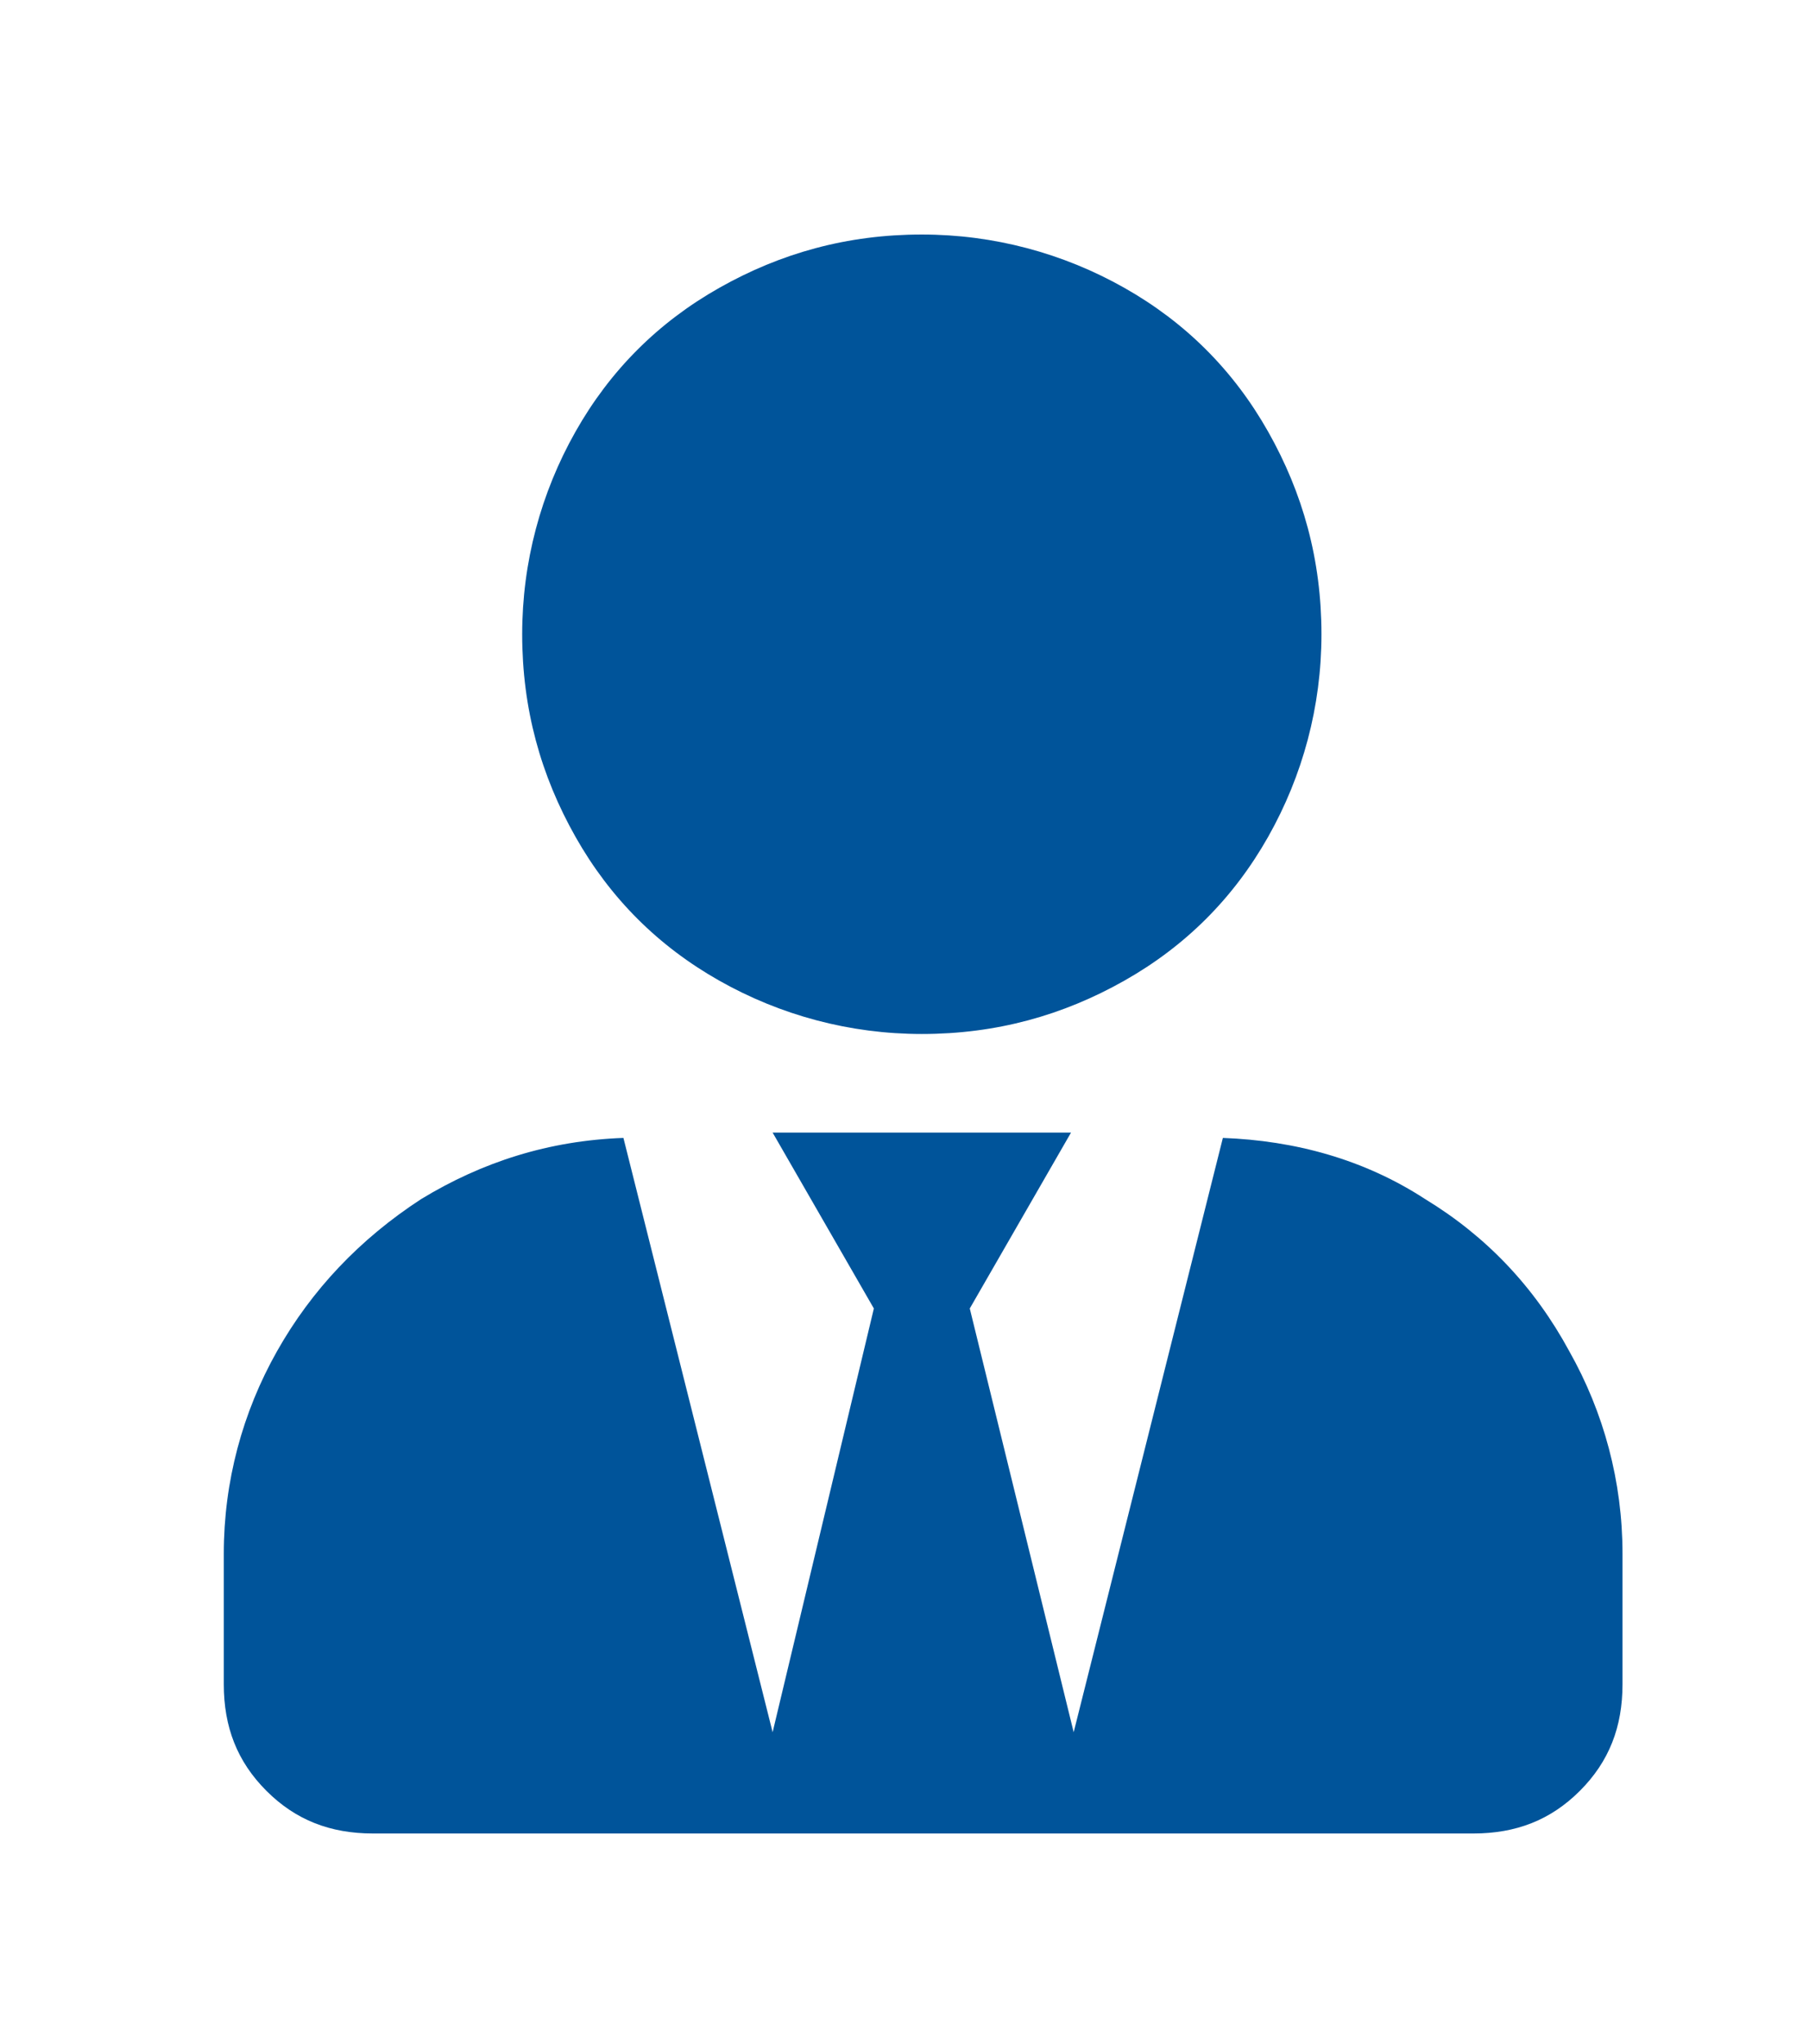 <?xml version="1.0" encoding="utf-8"?>
<!-- Generator: Adobe Illustrator 25.4.8, SVG Export Plug-In . SVG Version: 6.00 Build 0)  -->
<svg version="1.1" xmlns="http://www.w3.org/2000/svg" xmlns:xlink="http://www.w3.org/1999/xlink" x="0px" y="0px" width="67.9px"
	 height="76.7px" viewBox="0 0 67.9 76.7" style="enable-background:new 0 0 67.9 76.7;" xml:space="preserve">
<style type="text/css">
	.st0{opacity:0.85;fill:#00ACA1;}
	.st1{fill:#EBEBEB;}
	.st2{opacity:0.4;fill:#37424A;}
	.st3{fill:url(#SVGID_00000142177547680860742390000011885549497009839499_);}
	.st4{fill:#00549A;}
	.st5{fill:#00ACA1;}
	.st6{fill:none;stroke:#5E6A71;stroke-miterlimit:10;}
	.st7{fill:none;stroke:#5E6A71;stroke-miterlimit:10;stroke-dasharray:1.999,1.999;}
	.st8{fill:none;stroke:#FFFFFF;stroke-miterlimit:10;}
	.st9{fill:#FFFFFF;}
	.st10{opacity:0.8;fill:#00ACA1;}
	.st11{fill:#00866E;}
	.st12{fill:#C62612;}
	.st13{clip-path:url(#SVGID_00000006687443209519223840000015902189972027320752_);}
	.st14{fill:#012169;}
	.st15{stroke:#FFFFFF;stroke-width:3.6;}
	.st16{clip-path:url(#SVGID_00000083055523499850450330000006741434238112681377_);stroke:#B8102E;stroke-width:2.4;}
	.st17{stroke:#FFFFFF;stroke-width:6;}
	.st18{stroke:#B8102E;stroke-width:3.6;}
	.st19{fill:#5BB2D4;}
	.st20{fill:#920050;}
	.st21{fill:#6C6F70;}
	.st22{fill:none;stroke:#6C6F70;stroke-width:1.305;stroke-linecap:round;stroke-miterlimit:10;}
	.st23{fill:none;stroke:#00ACA1;stroke-width:3;stroke-miterlimit:10;}
	.st24{fill:url(#SVGID_00000009551527546035835950000005463086039905766317_);}
	.st25{fill:url(#SVGID_00000029753951404693020720000007451509995202791073_);}
	.st26{opacity:0.4;fill:#1B242A;}
	.st27{fill:none;stroke:#006690;stroke-miterlimit:10;}
	.st28{clip-path:url(#SVGID_00000137126171730869880000000007053150330919093916_);}
	.st29{clip-path:url(#SVGID_00000096024854461073259760000010999483050436262330_);stroke:#B8102E;stroke-width:2.4;}
	.st30{opacity:0.5;fill:#1B242A;}
	.st31{fill:url(#SVGID_00000078724406427047455330000011835164795275313575_);}
	.st32{clip-path:url(#SVGID_00000158746919729687358260000011528557407135411098_);}
	.st33{clip-path:url(#SVGID_00000140016602376032726220000004624346027050604461_);stroke:#B8102E;stroke-width:2.4;}
	.st34{clip-path:url(#SVGID_00000047748427417765665930000014713262060281815951_);}
	.st35{clip-path:url(#SVGID_00000007406796026632641040000012998409986780922297_);stroke:#B8102E;stroke-width:2.4;}
	.st36{opacity:0.9;fill:#00ACA1;}
	.st37{opacity:0.9;fill:#00549A;}
	.st38{fill:url(#SVGID_00000078740089356551497920000007310301372819558538_);}
	.st39{clip-path:url(#SVGID_00000109023355252942976420000011603089919282299017_);}
	.st40{clip-path:url(#SVGID_00000104707625495900380130000003291129724393660036_);stroke:#B8102E;stroke-width:2.4;}
	.st41{fill:none;stroke:#5E6A71;stroke-miterlimit:10;stroke-dasharray:1.998,1.998;}
	.st42{fill:url(#SVGID_00000119113215438982629550000000076135707236678550_);}
	.st43{clip-path:url(#SVGID_00000080885105606107787130000012702951282653515947_);}
	.st44{clip-path:url(#SVGID_00000104665045555025266890000013577281606616336317_);stroke:#B8102E;stroke-width:2.4;}
	.st45{fill:url(#SVGID_00000069383651311446777210000009653784337262984081_);}
	.st46{clip-path:url(#SVGID_00000104686077962338485420000010598224687430107568_);}
	.st47{clip-path:url(#SVGID_00000070811677259167333200000015381932348002210690_);stroke:#B8102E;stroke-width:2.4;}
	.st48{fill:url(#SVGID_00000068664761689388509110000018152728864350333868_);}
	.st49{clip-path:url(#SVGID_00000123420326463232117330000012584779565151045800_);}
	.st50{clip-path:url(#SVGID_00000132086110547584994840000016337340636291790723_);stroke:#B8102E;stroke-width:2.4;}
	.st51{fill:none;stroke:#5E6A71;stroke-width:1.055;stroke-miterlimit:10;}
	.st52{fill:none;stroke:#5E6A71;stroke-width:1.055;stroke-miterlimit:10;stroke-dasharray:2.111,2.111;}
	.st53{fill:url(#SVGID_00000142175933156370695180000008541342490516287391_);}
	.st54{clip-path:url(#SVGID_00000139258297357979653580000002106747262559339195_);}
	.st55{clip-path:url(#SVGID_00000135673747663749304650000016106645160885905028_);stroke:#B8102E;stroke-width:2.4;}
	.st56{fill:url(#SVGID_00000109026511031461729830000012560816254846400149_);}
	.st57{clip-path:url(#SVGID_00000049911910790414546360000013276667618327943816_);}
	.st58{clip-path:url(#SVGID_00000140725887581174056550000005005268970694653324_);stroke:#B8102E;stroke-width:2.4;}
	.st59{fill:url(#SVGID_00000065074693314245341190000001688124753382032540_);}
	.st60{clip-path:url(#SVGID_00000105399008002073720690000014324637293017517463_);}
	.st61{clip-path:url(#SVGID_00000003097286493820022830000011609003241260833164_);stroke:#B8102E;stroke-width:2.4;}
	.st62{fill:#00549A;stroke:#FFFFFF;stroke-width:0.699;stroke-miterlimit:10;}
	.st63{fill:#FFFFFF;stroke:#0095CC;stroke-miterlimit:10;}
	.st64{fill:none;stroke:#006690;stroke-width:0.923;stroke-miterlimit:10;}
	.st65{fill:none;stroke:#FFFFFF;stroke-width:1.046;stroke-miterlimit:10;}
	.st66{fill:none;stroke:#FFFFFF;stroke-width:1.002;stroke-miterlimit:10;}
	.st67{fill:none;stroke:#00ACA1;stroke-miterlimit:10;}
	.st68{fill:#01488C;}
	.st69{fill:#0046A8;}
	.st70{fill-rule:evenodd;clip-rule:evenodd;fill:#FFFFFF;}
	.st71{fill-rule:evenodd;clip-rule:evenodd;fill:#00549A;}
	.st72{fill:#004A98;}
	.st73{fill:#37424A;}
</style>
<g id="Layer_1">
	<path class="st4" d="M45.9,42.7c2.7,0.1,5.3,0.8,7.6,2.3c2.3,1.4,4.1,3.3,5.4,5.7c1.3,2.3,2,4.9,2,7.6v4.9c0,1.6-0.5,2.9-1.6,4
		c-1.1,1.1-2.4,1.6-4,1.6H14c-1.6,0-2.9-0.5-4-1.6c-1.1-1.1-1.6-2.4-1.6-4v-4.9c0-2.7,0.7-5.3,2-7.6c1.3-2.3,3.1-4.2,5.4-5.7
		c2.3-1.4,4.8-2.2,7.6-2.3L29,65l3.8-15.9L29,42.5h11.2l-3.8,6.6L40.3,65L45.9,42.7z M34.6,38.8c-2.7,0-5.3-0.7-7.6-2
		c-2.3-1.3-4.1-3.1-5.4-5.4c-1.3-2.3-2-4.8-2-7.6c0-2.7,0.7-5.3,2-7.6c1.3-2.3,3.1-4.1,5.4-5.4s4.8-2,7.6-2c2.7,0,5.3,0.7,7.6,2
		c2.3,1.3,4.1,3.1,5.4,5.4c1.3,2.3,2,4.8,2,7.6c0,2.7-0.7,5.3-2,7.6c-1.3,2.3-3.1,4.1-5.4,5.4C39.9,38.1,37.4,38.8,34.6,38.8z"/>
</g>
<g id="Layer_2">
</g>
</svg>
